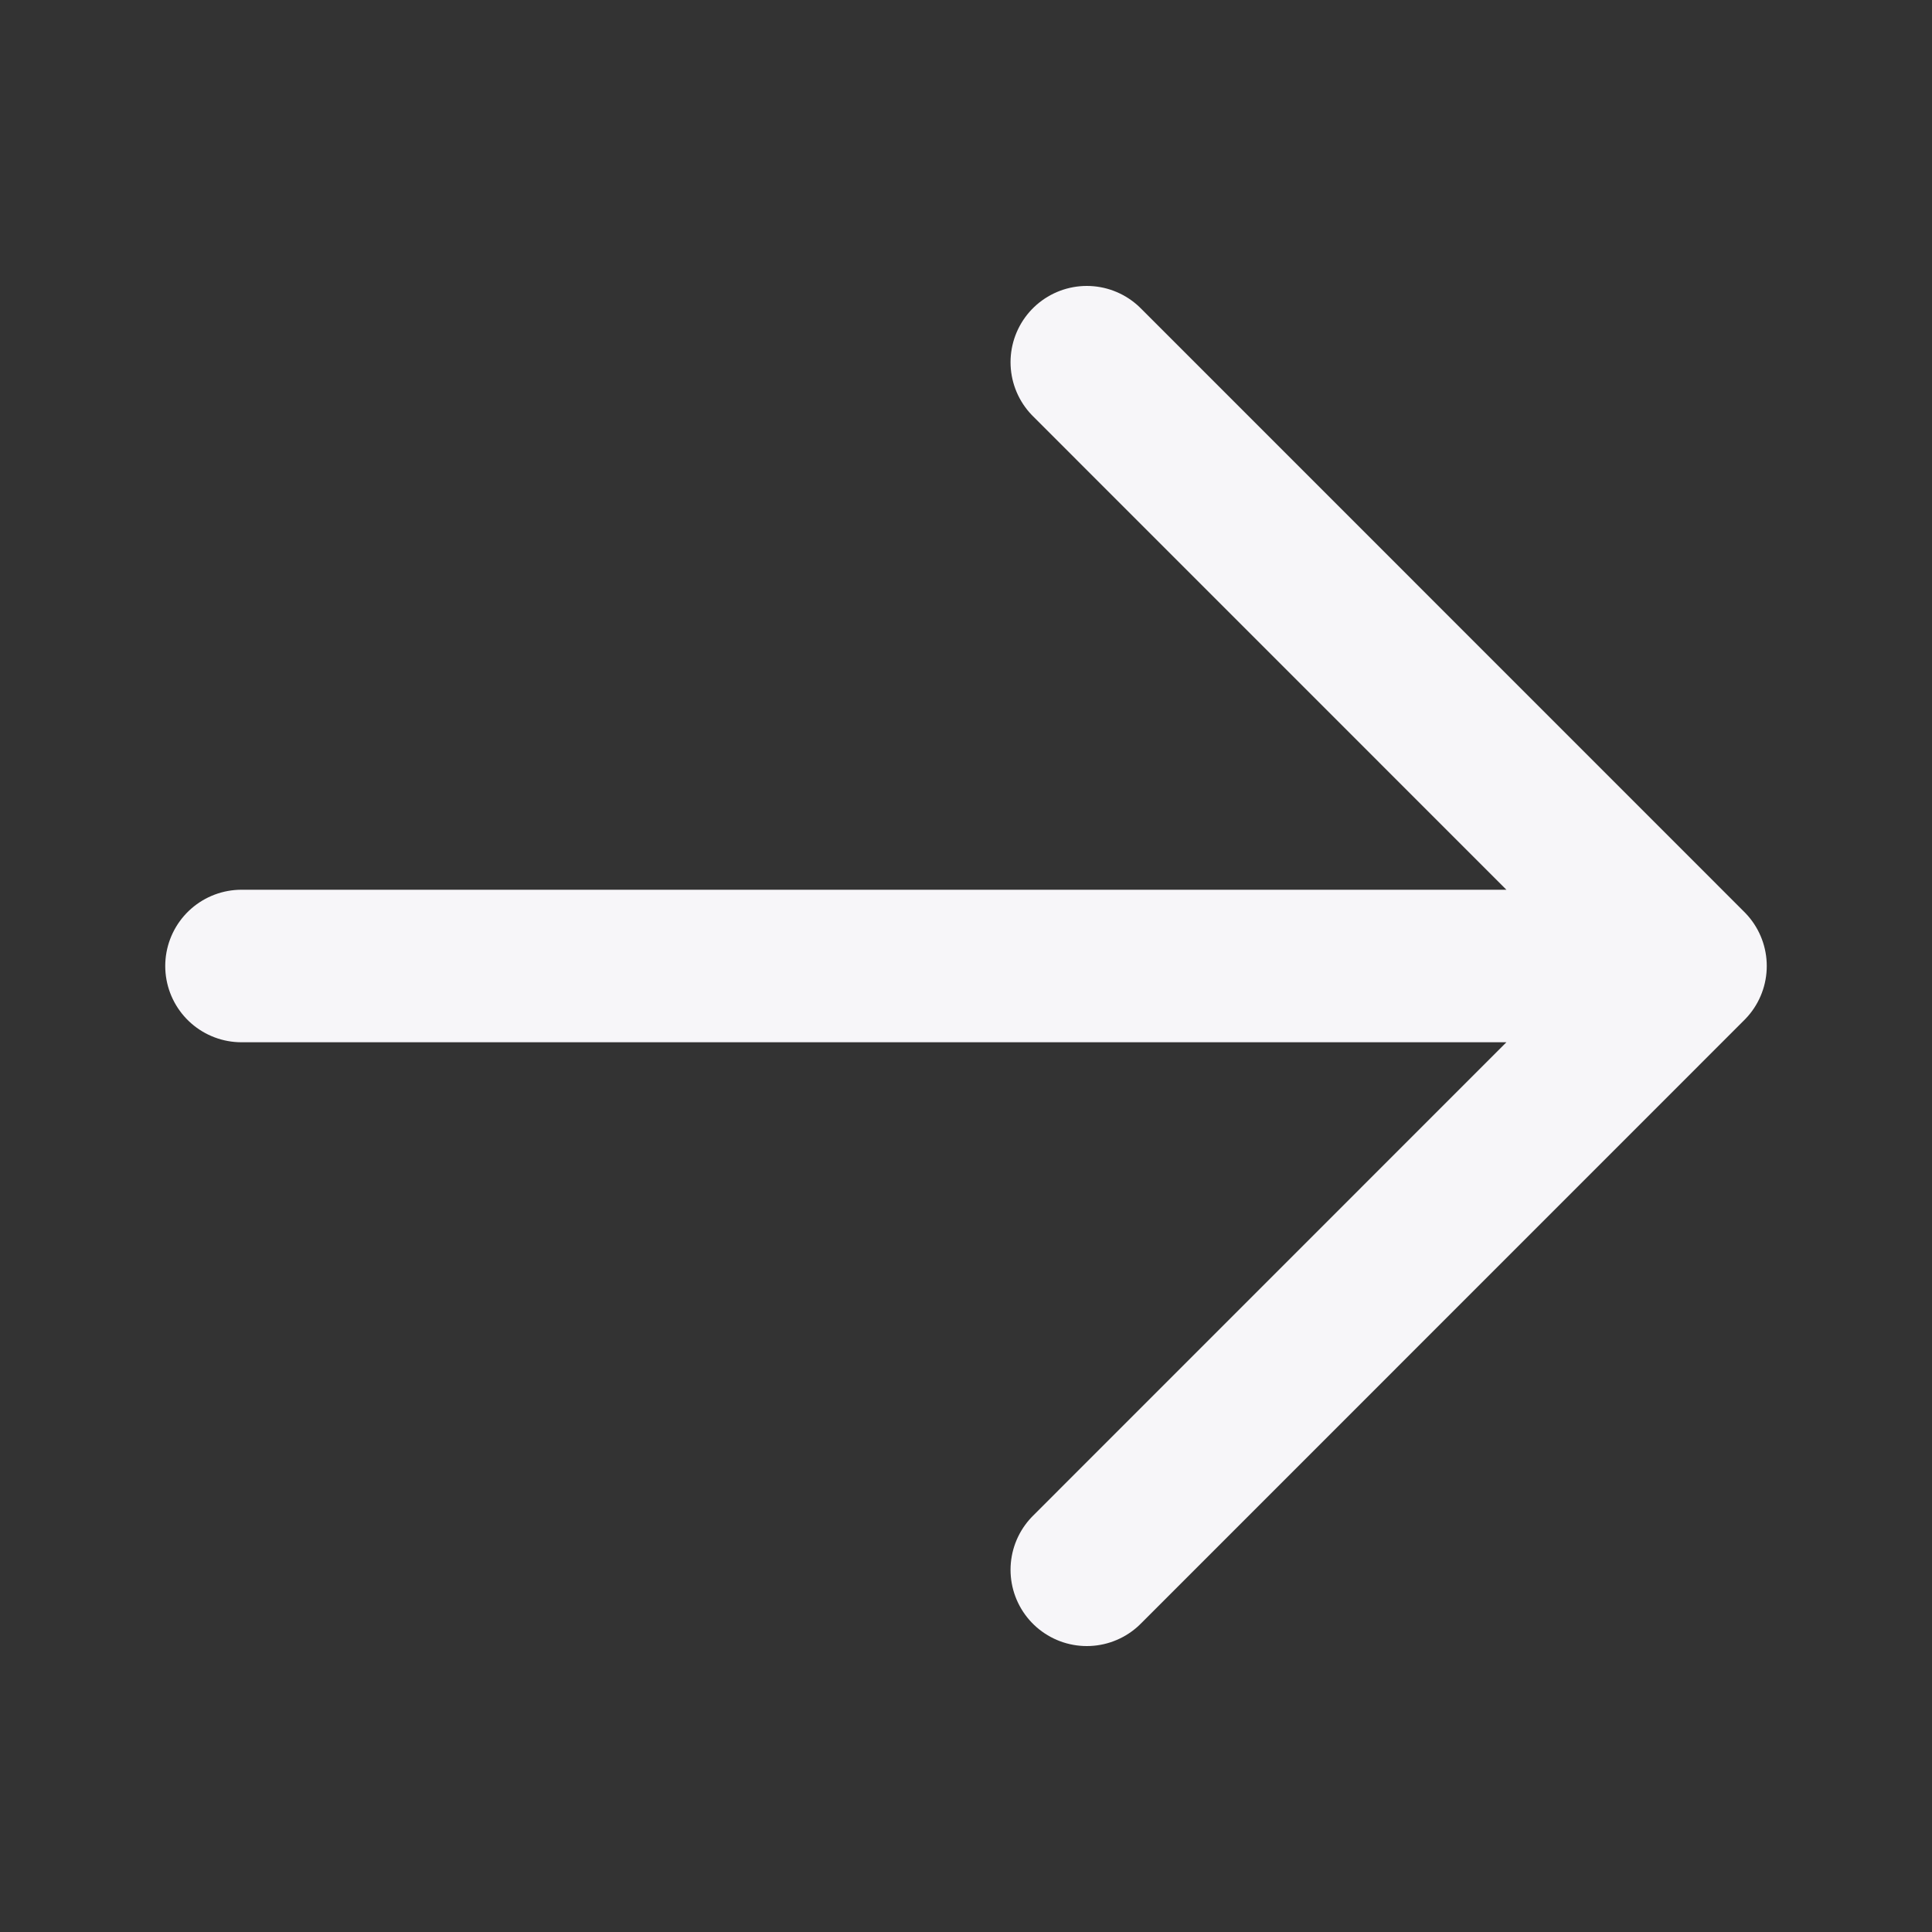 <svg width="19" height="19" viewBox="0 0 19 19" fill="none" xmlns="http://www.w3.org/2000/svg">
<rect x="0" y="0" width="19" height="19" fill="#333333" stroke="none"/>
<path d="M10.688 3.562L16.625 9.5M16.625 9.5L10.688 15.438M16.625 9.5H2.375" stroke="#F7F6F9" stroke-width="1.5" stroke-linecap="round" stroke-linejoin="round"/>
</svg>
